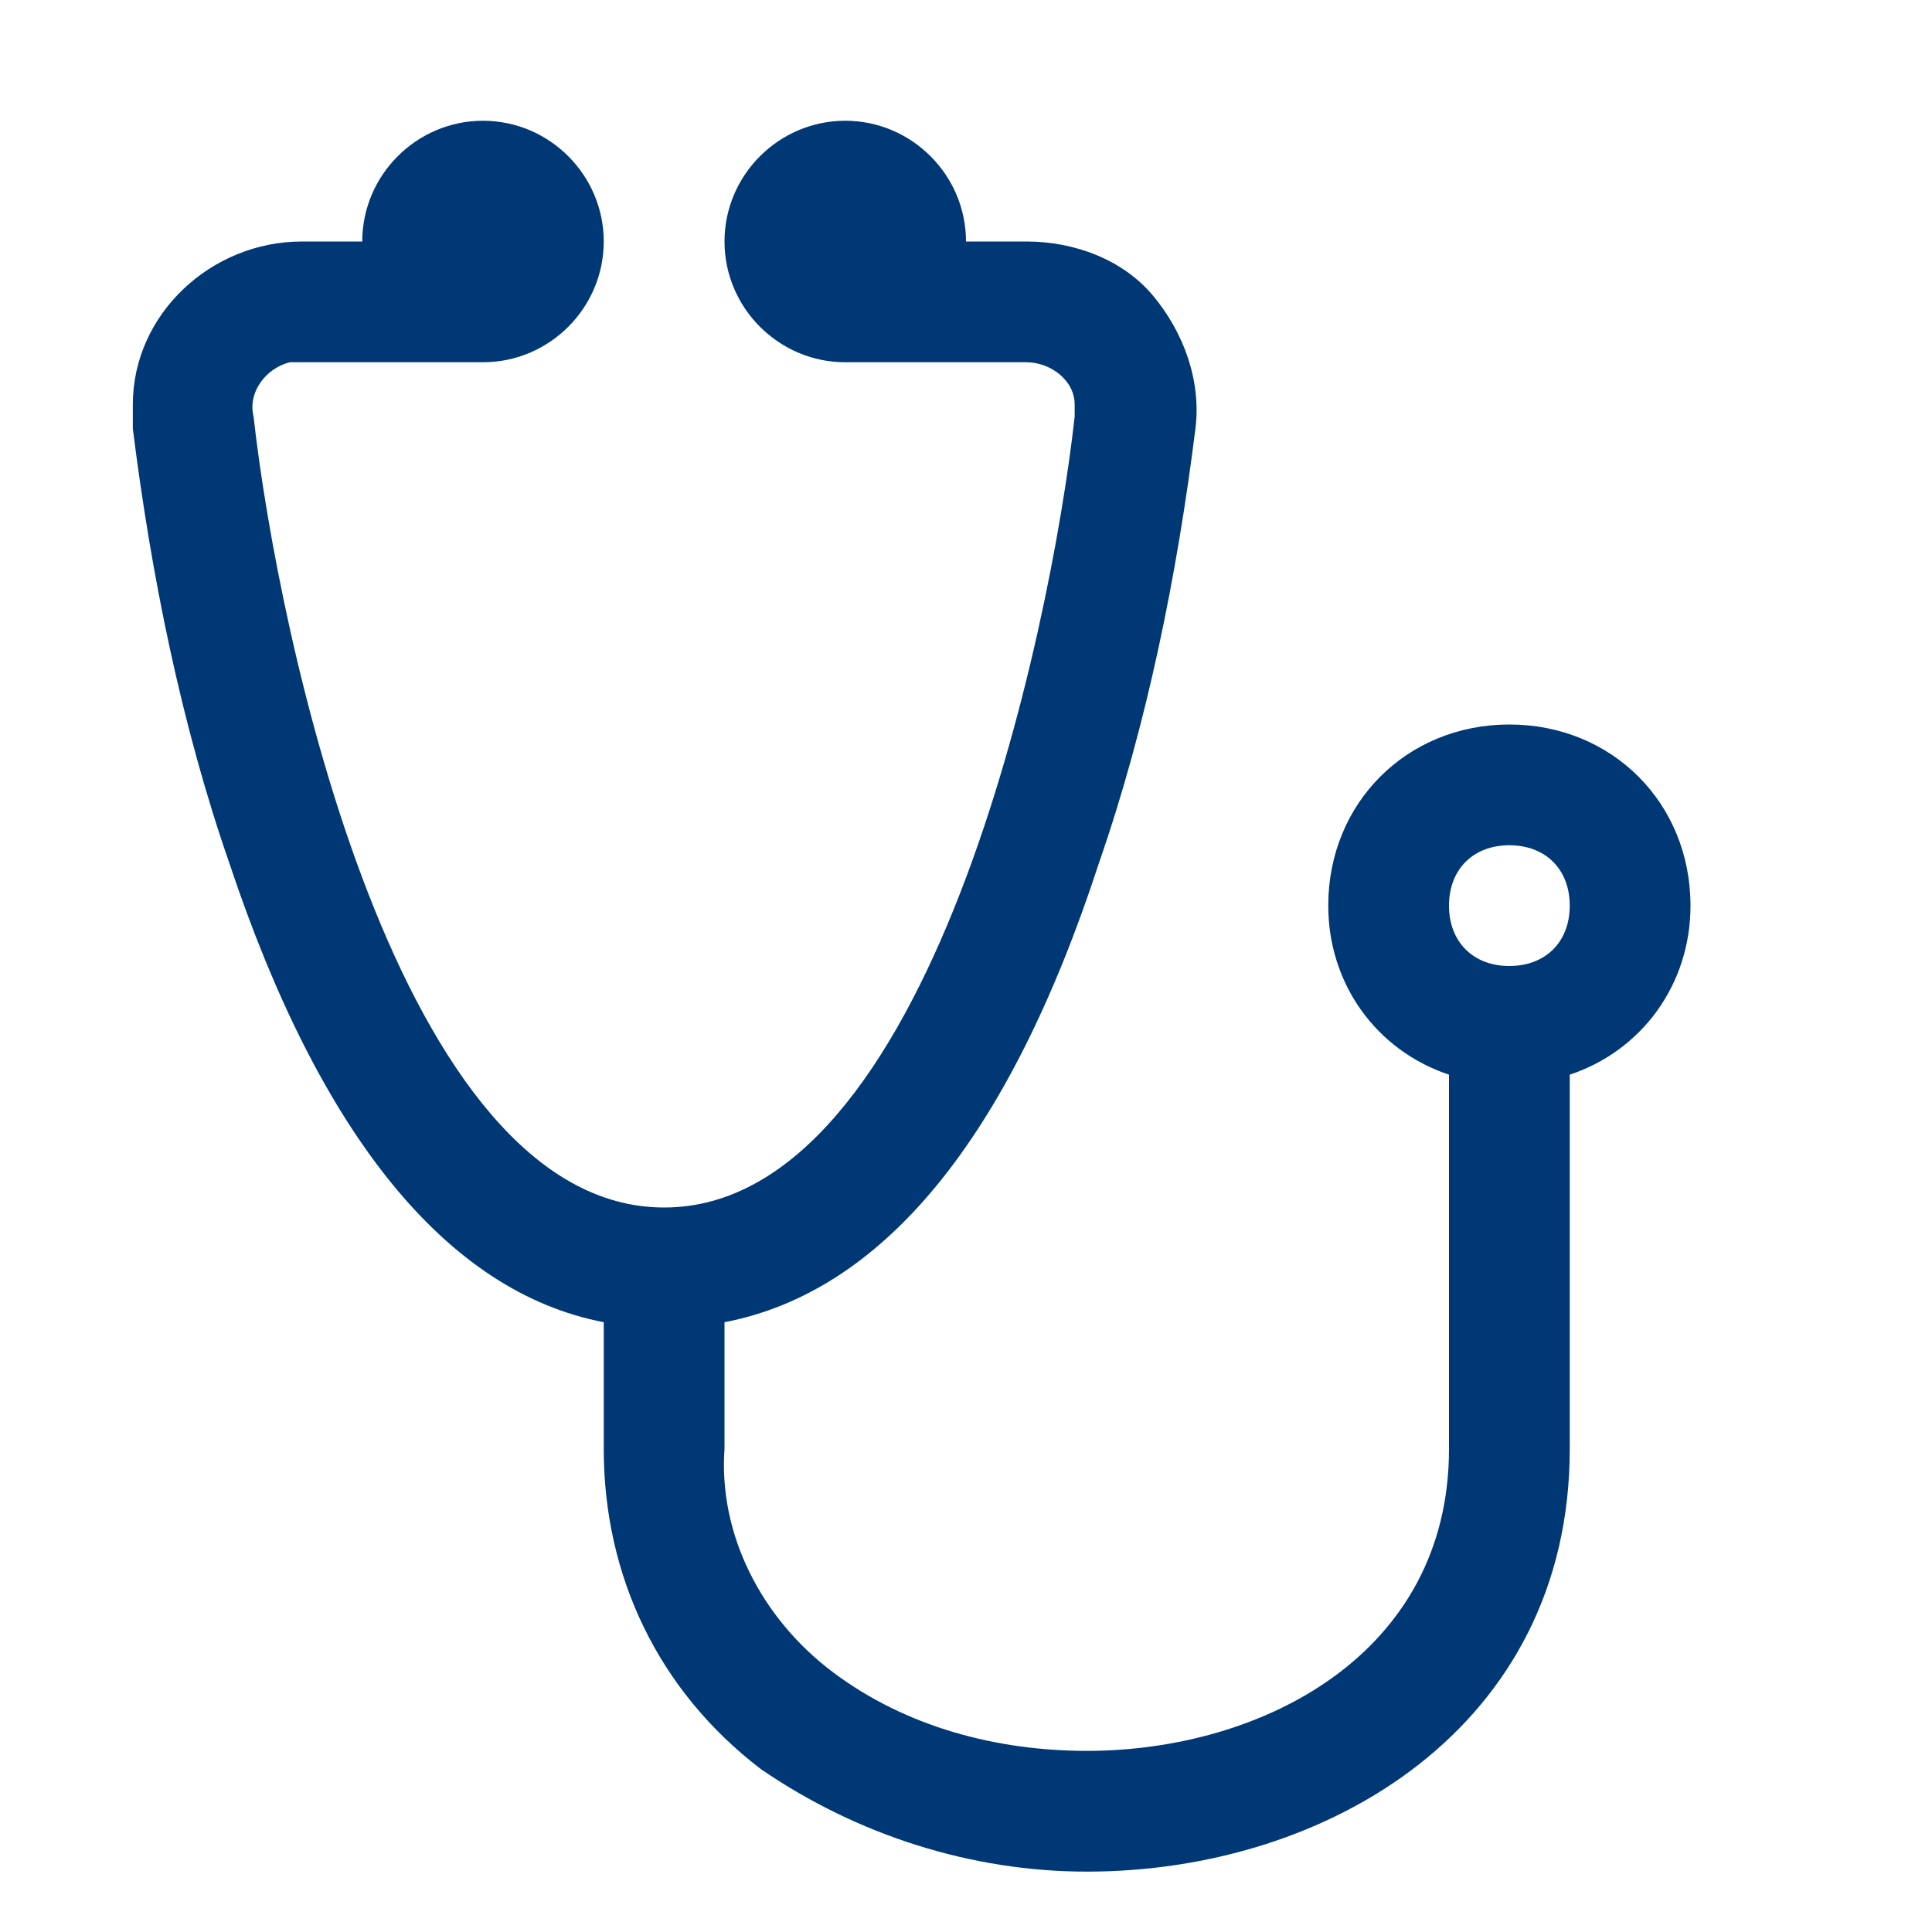 <?xml version="1.0" encoding="utf-8"?>
<!-- Generator: Adobe Illustrator 22.1.0, SVG Export Plug-In . SVG Version: 6.00 Build 0)  -->
<svg version="1.1" id="Layer_1" xmlns="http://www.w3.org/2000/svg" xmlns:xlink="http://www.w3.org/1999/xlink" x="0px" y="0px"
	 viewBox="0 0 32 32" style="enable-background:new 0 0 32 32;" xml:space="preserve">
<style type="text/css">
	.st0{fill:#003876;}
</style>
<title>Quest-Icon</title>
<path class="st0" d="M28,15c0-1.7-1.3-3-3-3c-1.7,0-3,1.3-3,3c0,1.3,0.8,2.4,2,2.8V24c0,3.4-3.1,5-6,5c-1.5,0-3-0.4-4.2-1.3
	c-1.2-0.9-1.9-2.3-1.8-3.7v-2.1c2.6-0.5,4.7-3,6.2-7.6c0.8-2.3,1.3-4.8,1.6-7.2c0.1-0.8-0.2-1.6-0.7-2.2C18.6,4.3,17.8,4,17,4h-1
	c0-1.1-0.9-2-2-2s-2,0.9-2,2s0.9,2,2,2h3c0.4,0,0.8,0.3,0.8,0.7c0,0.1,0,0.1,0,0.2C17.4,10.5,15.4,20,11,20S4.6,10.5,4.2,6.9
	C4.1,6.5,4.4,6.1,4.8,6C4.9,6,4.9,6,5,6h3c1.1,0,2-0.9,2-2S9.1,2,8,2S6,2.9,6,4H5C3.5,4,2.2,5.2,2.2,6.7c0,0.1,0,0.3,0,0.4
	C2.5,9.5,3,12,3.8,14.3c1.5,4.5,3.6,7.1,6.2,7.6V24c0,2.1,0.9,4,2.6,5.3c1.6,1.1,3.5,1.7,5.4,1.7c4,0,8-2.4,8-7v-6.2
	C27.2,17.4,28,16.3,28,15z M25,14c0.6,0,1,0.4,1,1s-0.4,1-1,1s-1-0.4-1-1S24.4,14,25,14z"/>
</svg>
